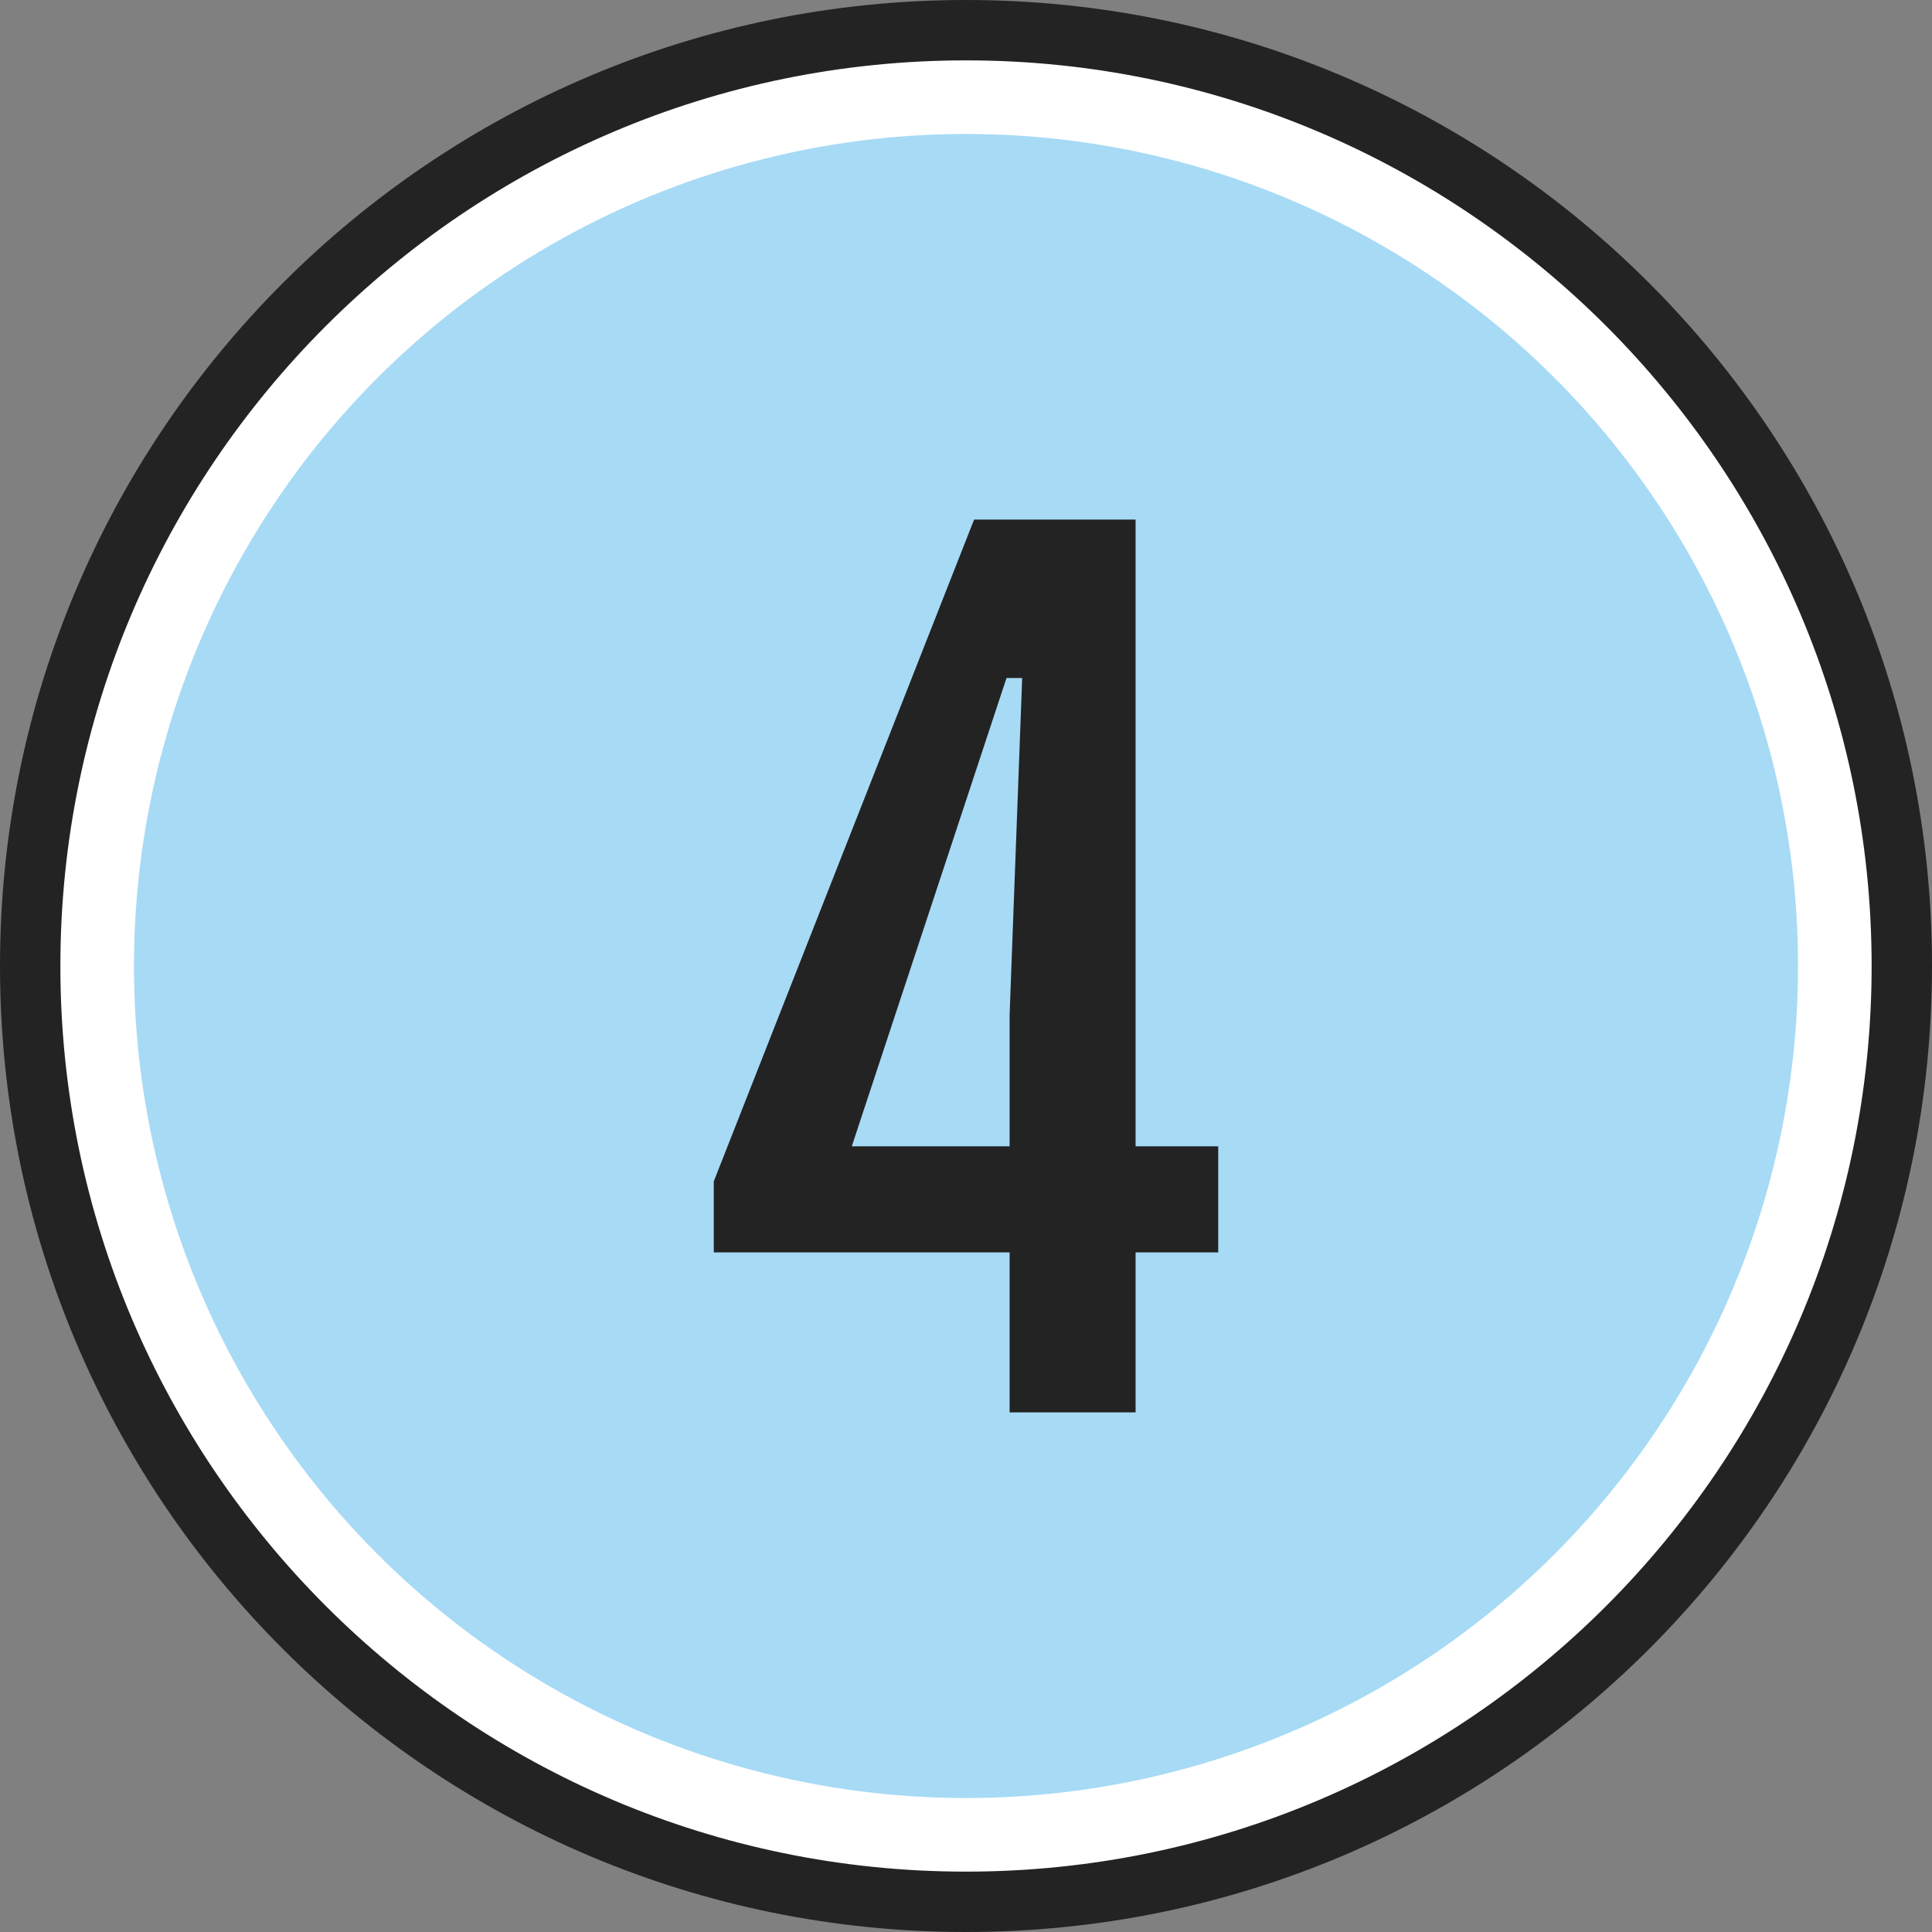 <svg xmlns="http://www.w3.org/2000/svg" version="1.1" xmlns:xlink="http://www.w3.org/1999/xlink" width="512" height="512" x="0" y="0" viewBox="0 0 64 64" style="enable-background:new 0 0 512 512" xml:space="preserve" class=""><rect x="0" y="0" width="64" height="64" fill="#808080" stroke="none"/><g><circle cx="32" cy="32" r="31" fill="#FFFFFF" opacity="1" data-original="#ffffff"></circle><path d="M32 2c16.542 0 30 13.458 30 30S48.542 62 32 62 2 48.542 2 32 15.458 2 32 2m0-2C14.327 0 0 14.327 0 32s14.327 32 32 32 32-14.327 32-32S49.673 0 32 0z" fill="#232324" opacity="1" data-original="#000000" class=""></path><circle cx="32" cy="32" r="27.562" fill="#A7DAF5" opacity="1" data-original="#ffcc00" class=""></circle><path fill="#232324" d="m23.645 39.134 8.623-21.922h5.35v20.761h2.737v3.515h-2.737v5.299h-4.173v-5.299h-9.8zm9.8-1.16v-4.363l.416-11.152h-.519l-5.126 15.515z" opacity="1" data-original="#231f20" class=""></path></g></svg>
